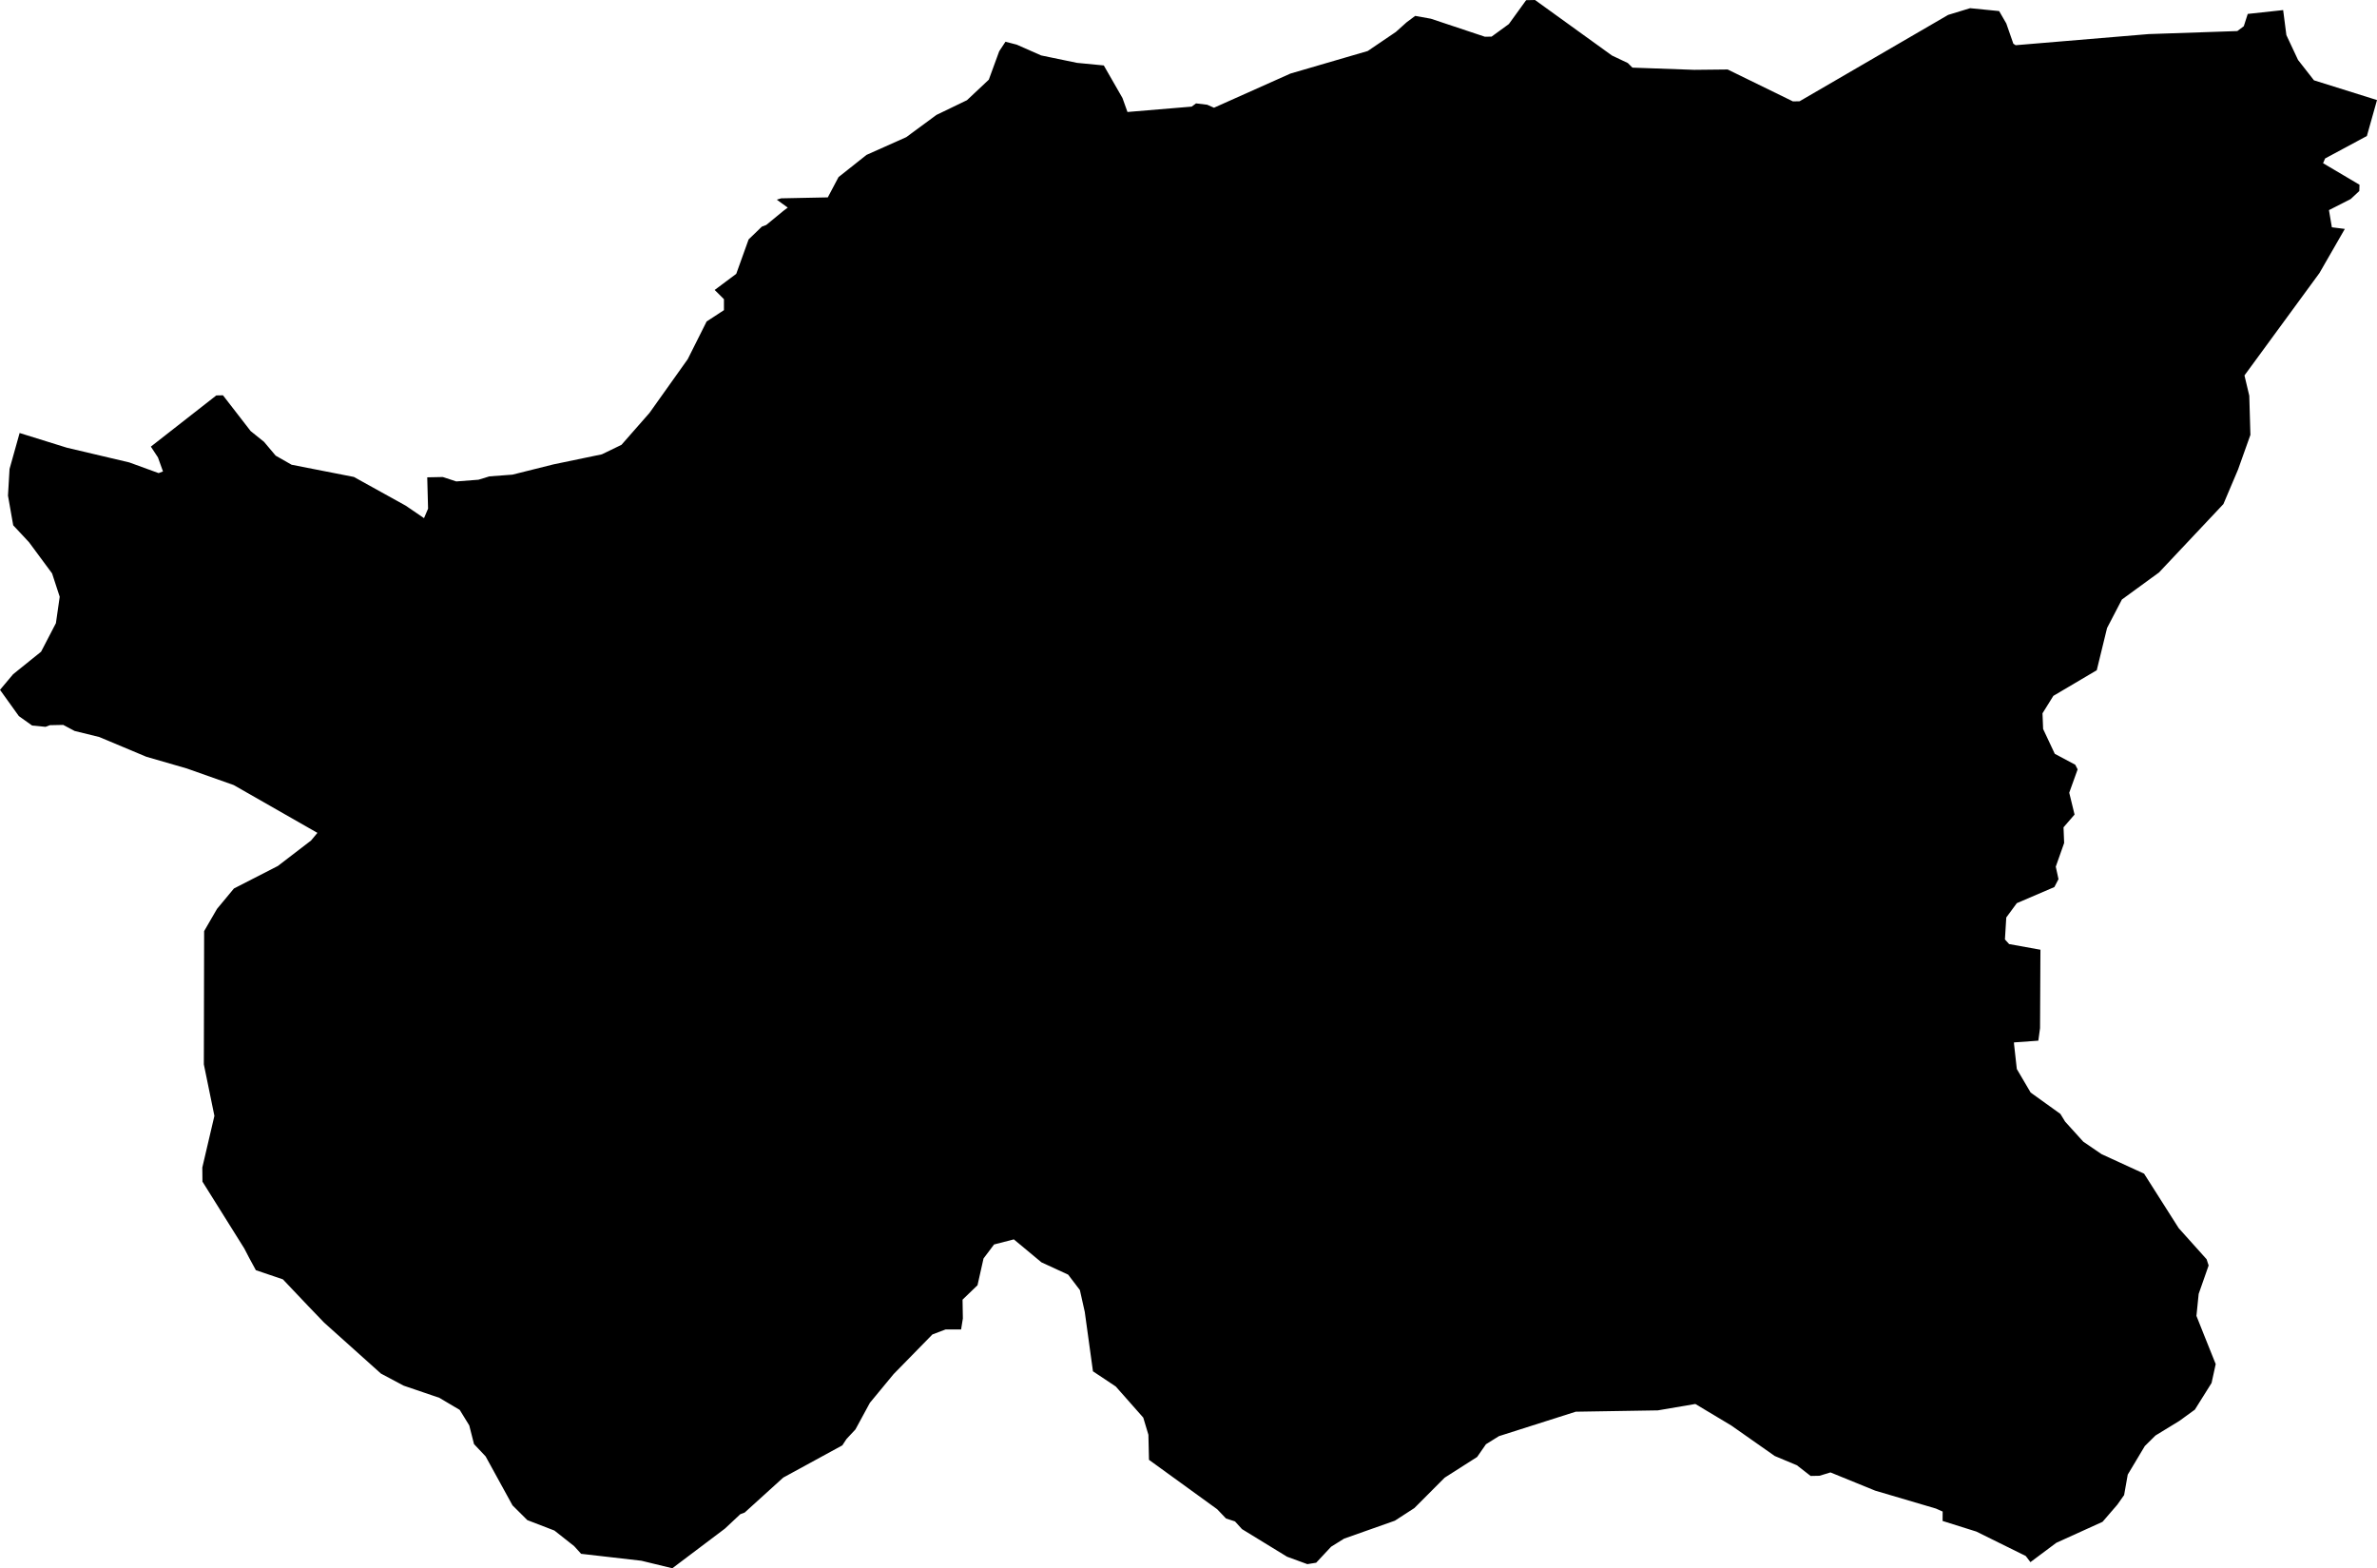 <svg width="1024" height="675.54" class="wof-locality" edtf:cessation="" edtf:inception="" id="wof-%!s(int64=1125794599)" mz:is_ceased="-1" mz:is_current="1" mz:is_deprecated="-1" mz:is_superseded="0" mz:is_superseding="0" mz:latitude="45.32248" mz:longitude="0.75288" mz:max_latitude="45.35103279548564" mz:max_longitude="0.77005627427781" mz:min_latitude="45.30596741825612" mz:min_longitude="0.70174512461833" mz:uri="https://data.whosonfirst.org/112/579/459/9/1125794599.geojson" viewBox="0 0 1024.00 675.54" wof:belongsto="85683331,102191581,404228049,404357547,85633147,1108826385,136253037,102064967" wof:country="FR" wof:id="1125794599" wof:lastmodified="1582326176" wof:name="Eyvirat" wof:parent_id="404357547" wof:path="112/579/459/9/1125794599.geojson" wof:placetype="locality" wof:repo="whosonfirst-data-admin-fr" wof:superseded_by="" wof:supersedes="" xmlns="http://www.w3.org/2000/svg" xmlns:edtf="x-urn:namespaces#edtf" xmlns:mz="x-urn:namespaces#mz" xmlns:wof="x-urn:namespaces#wof"><path d="M915.059 644.012,912.163 648.121,905.763 655.54,885.842 664.581,874.696 672.906,872.675 670.246,851.394 659.735,836.859 655.165,836.887 651.113,833.965 649.821,807.82 642.109,788.559 634.258,783.833 635.703,780.009 635.78,774.082 631.173,764.544 627.179,745.834 614.051,730.341 604.775,714.186 607.531,678.806 608.108,645.742 618.632,640.142 622.12,636.345 627.598,622.355 636.523,609.298 649.614,600.907 655.05,579.023 662.783,573.424 666.272,567.006 673.154,563.204 673.771,554.463 670.571,535.035 658.676,532.03 655.361,528.151 654.089,524.354 650.115,494.976 628.834,494.728 618.037,492.514 610.655,480.678 597.256,470.843 590.704,467.313 565.119,465.208 555.709,460.153 549.06,448.645 543.757,436.759 533.87,428.236 536.068,423.697 542.102,421.105 553.633,414.66 559.84,414.798 567.939,414.035 572.681,407.336 572.682,401.682 574.822,384.964 591.906,374.751 604.266,368.521 615.736,364.671 619.865,362.869 622.602,337.41 636.488,320.803 651.545,318.918 652.258,312.283 658.47,289.636 675.54,276.299 672.301,250.344 669.32,247.338 666.005,238.834 659.292,227.169 654.804,220.785 648.452,209.203 627.353,204.201 622.054,202.149 613.994,198.048 607.326,189.222 602.105,173.889 596.882,164.106 591.68,139.666 569.764,132.668 562.481,121.865 551.089,110.22 547.141,107.321 541.799,105.242 537.791,87.214 508.992,87.155 502.917,92.364 480.664,87.814 458.477,87.94 401.084,93.481 391.518,100.776 382.727,119.711 373.022,134 362.061,136.736 358.765,100.665 338.167,80.461 331.019,63.024 325.975,42.764 317.478,32.127 314.861,27.234 312.26,21.495 312.378,19.611 313.092,13.844 312.535,8.125 308.466,0 297.155,5.657 290.422,17.701 280.723,24.086 268.438,25.723 257.062,22.436 247.001,12.5 233.567,5.69 226.28,3.439 213.497,4.114 202.005,8.453 186.522,28.819 192.856,55.694 199.192,68.329 203.794,70.214 203.08,68.051 197.048,64.987 192.385,93.182 170.336,96.052 170.278,107.984 185.697,113.726 190.306,118.758 196.28,125.621 200.19,152.451 205.448,174.786 217.82,182.665 223.196,184.412 219.109,184.049 205.613,190.745 205.476,196.567 207.383,206.11 206.648,210.837 205.201,220.763 204.458,238.389 200.048,259.272 195.706,267.721 191.618,279.794 177.868,296.271 154.712,304.414 138.477,311.874 133.599,311.872 128.873,307.88 124.903,317.17 117.962,322.5 103.135,328.21 97.618,330.096 96.904,337.507 90.812,339.365 89.424,334.629 86.009,336.521 85.431,356.611 85.022,361.233 76.286,373.289 66.724,390.404 59.085,403.417 49.503,416.564 43.16,425.97 34.327,430.45 22.083,433.155 17.977,437.994 19.229,448.525 23.877,463.975 27.075,475.511 28.192,483.55 42.208,485.711 48.24,513.384 45.925,515.243 44.537,520.054 45.115,522.979 46.406,555.894 31.698,579.741 24.735,589.204 21.978,601.319 13.766,605.938 9.622,609.656 6.847,616.408 8.061,639.704 15.828,642.574 15.771,650.015 10.354,657.451 0.077,661.278 0,694.419 23.909,701.252 27.148,703.248 29.133,729.905 30.083,744.262 29.929,772.393 43.678,775.263 43.62,839.258 6.418,848.717 3.528,861.214 4.764,864.302 10.103,867.334 18.82,868.318 19.475,925.577 14.684,963.825 13.381,966.615 11.299,968.317 5.999,983.571 4.345,984.961 15.12,989.986 25.822,996.849 34.597,1024 43.103,1019.641 58.584,1001.646 68.26,1000.77 70.303,1016.461 79.577,1016.378 82.28,1012.686 85.729,1003.303 90.507,1004.557 97.909,1010.139 98.608,999.219 117.595,966.906 161.72,968.98 170.456,969.465 187.325,964.13 202.286,957.833 217.13,930.105 246.581,914.109 258.243,907.71 270.524,903.272 288.707,884.572 299.749,879.897 307.269,880.168 314.015,885.193 324.717,893.996 329.402,895.034 331.407,891.418 341.472,893.711 350.878,888.955 356.375,889.226 363.121,885.616 373.321,886.789 378.698,885.012 382.11,868.829 389.05,864.292 395.218,863.716 404.681,865.519 406.671,879.015 409.101,878.987 413.153,878.842 442.863,878.103 448.279,867.605 449.029,867.633 449.704,868.832 460.482,874.79 470.626,887.601 479.822,889.649 483.156,897.46 491.777,905.332 497.156,923.661 505.567,938.575 529.034,950.596 542.432,951.469 545.116,947.176 557.354,946.216 566.826,949.409 574.864,954.513 587.59,952.734 595.727,945.54 607.214,938.846 612.074,928.573 618.355,923.971 622.904,916.619 635.203,915.059 644.012 Z"/></svg>